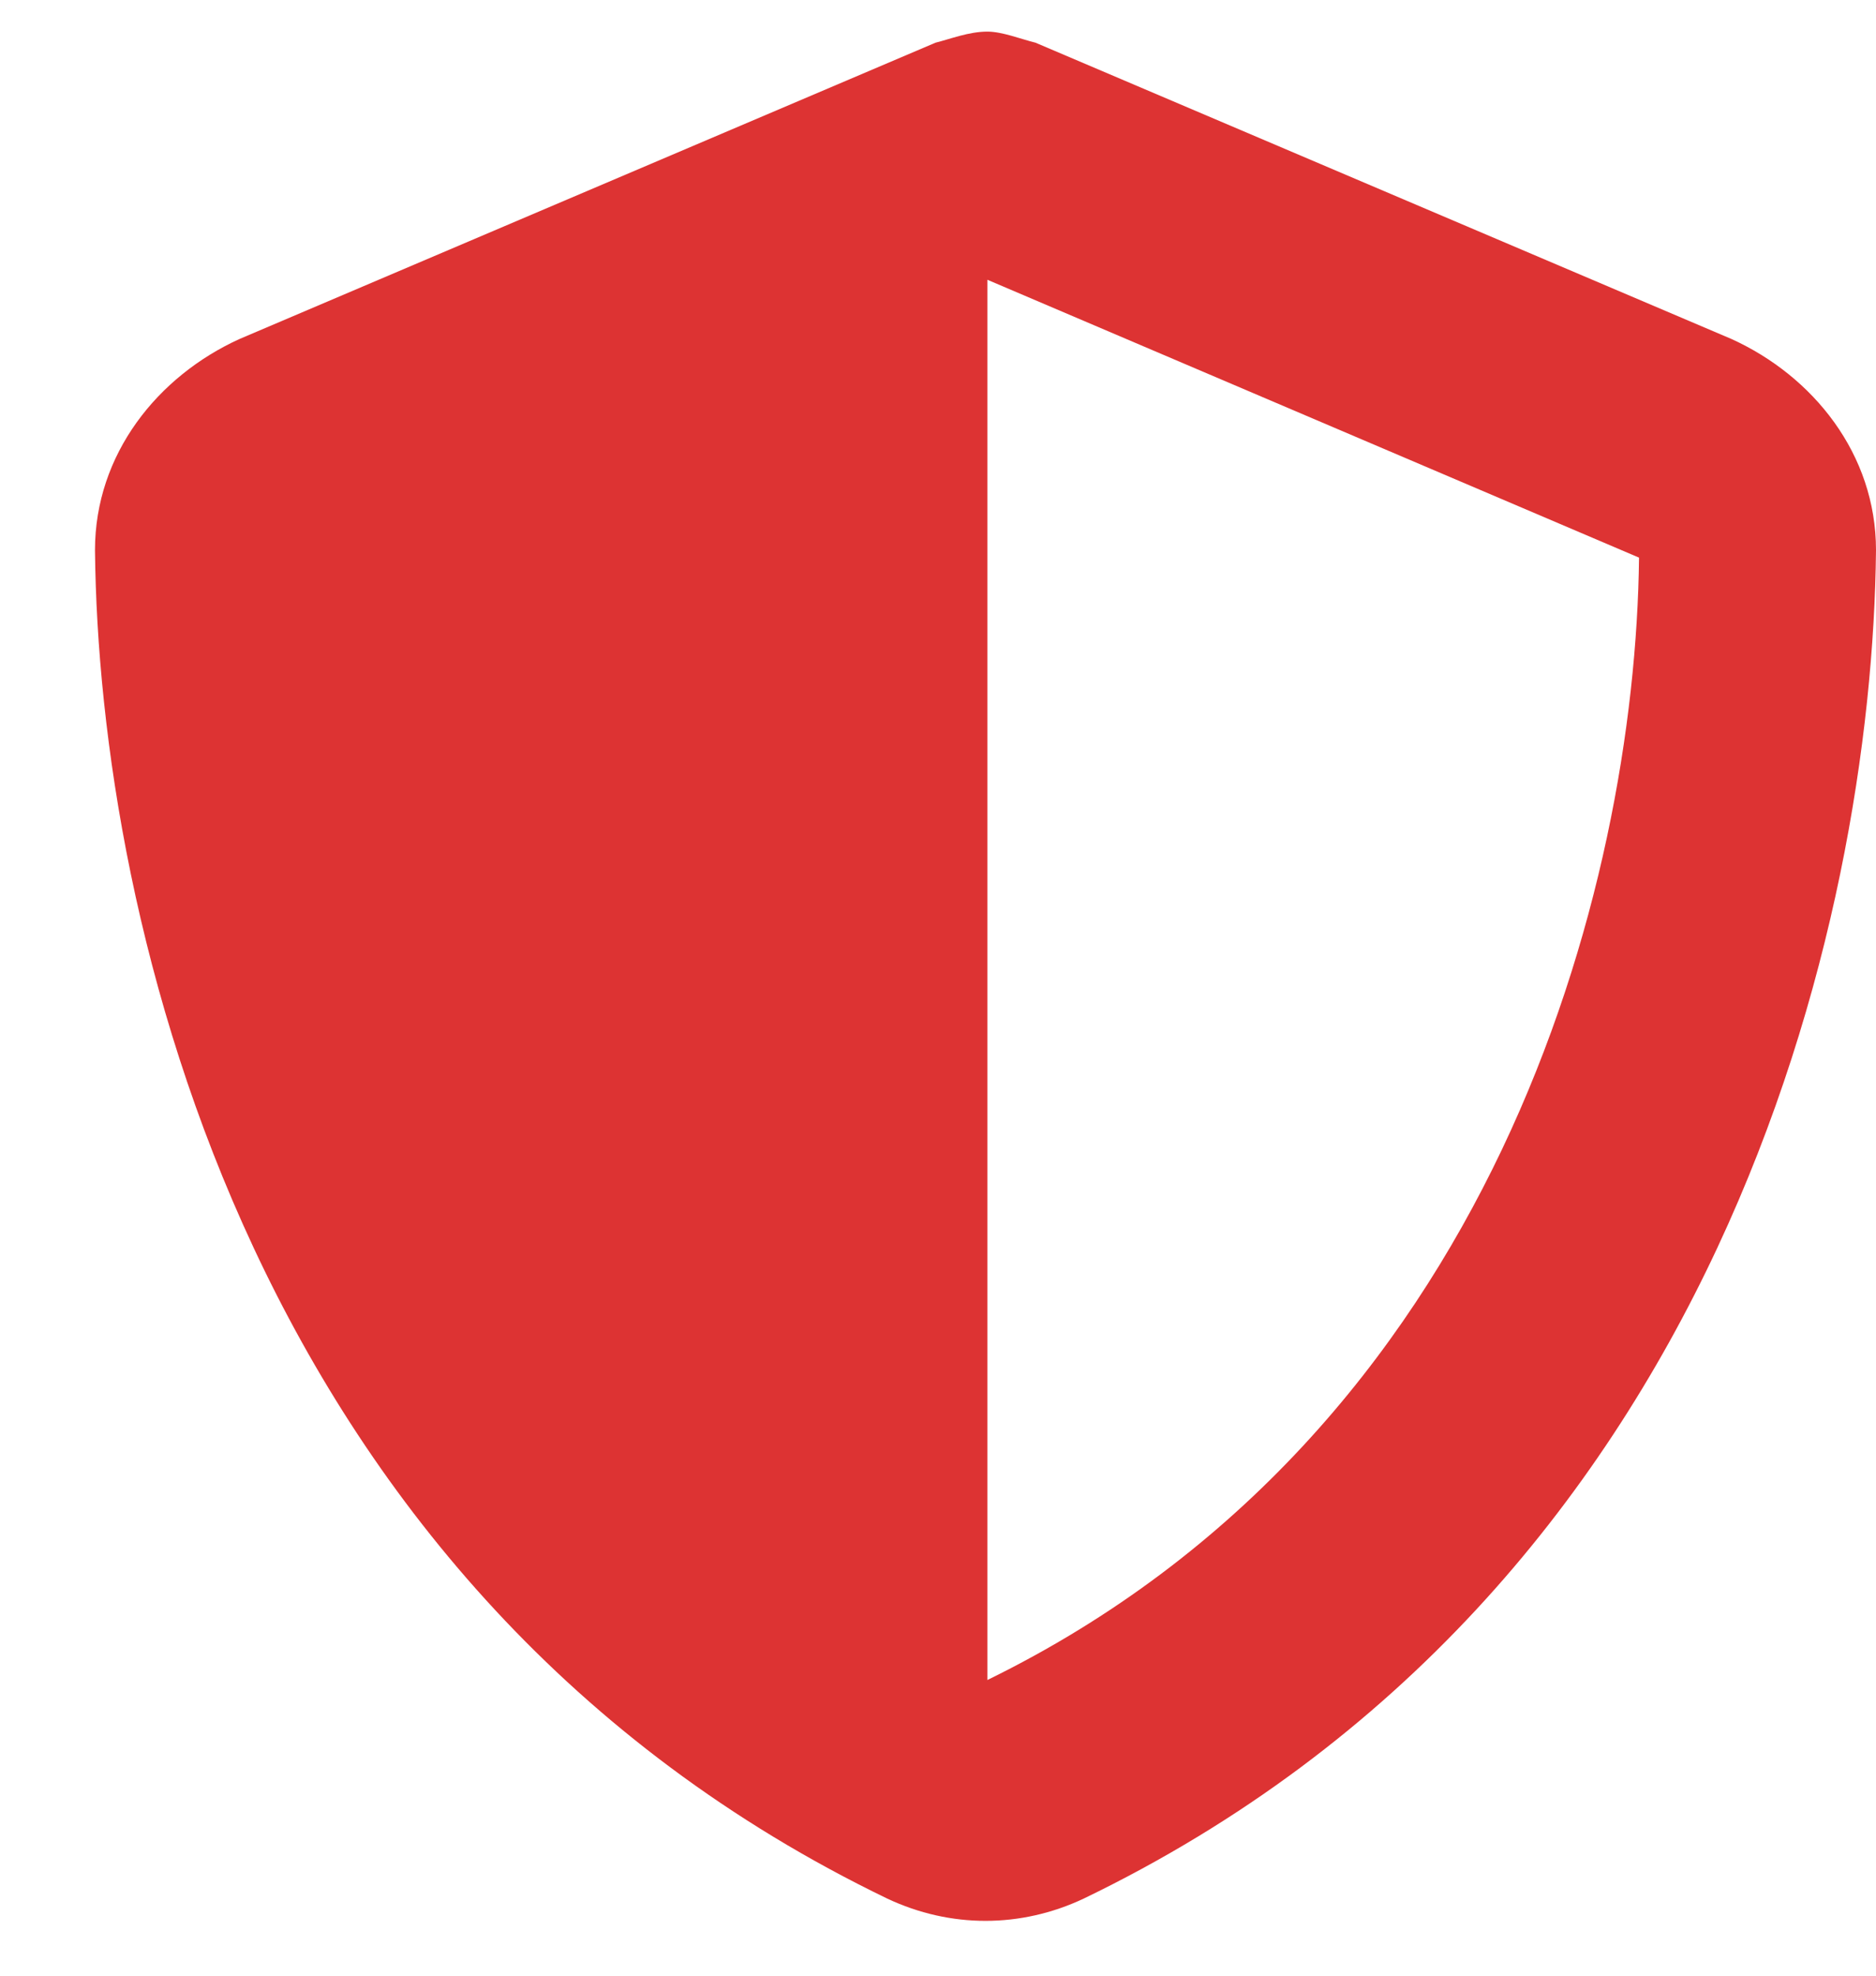 <?xml version="1.0" encoding="UTF-8"?> <svg xmlns="http://www.w3.org/2000/svg" width="19" height="20" viewBox="0 0 19 20" fill="none"><path d="M10 0.32C10.15 0.32 10.337 0.395 10.487 0.432L17.537 3.432C18.362 3.807 19 4.595 19 5.57C18.962 9.32 17.425 16.107 10.975 19.22C10.337 19.52 9.625 19.52 8.987 19.22C2.537 16.107 1 9.32 0.962 5.57C0.962 4.595 1.6 3.807 2.425 3.432L9.475 0.432C9.625 0.395 9.812 0.32 10 0.32ZM10 17.007C15.137 14.495 16.562 8.982 16.6 5.645L10 2.832V17.007Z" fill="#DD3333"></path></svg> 